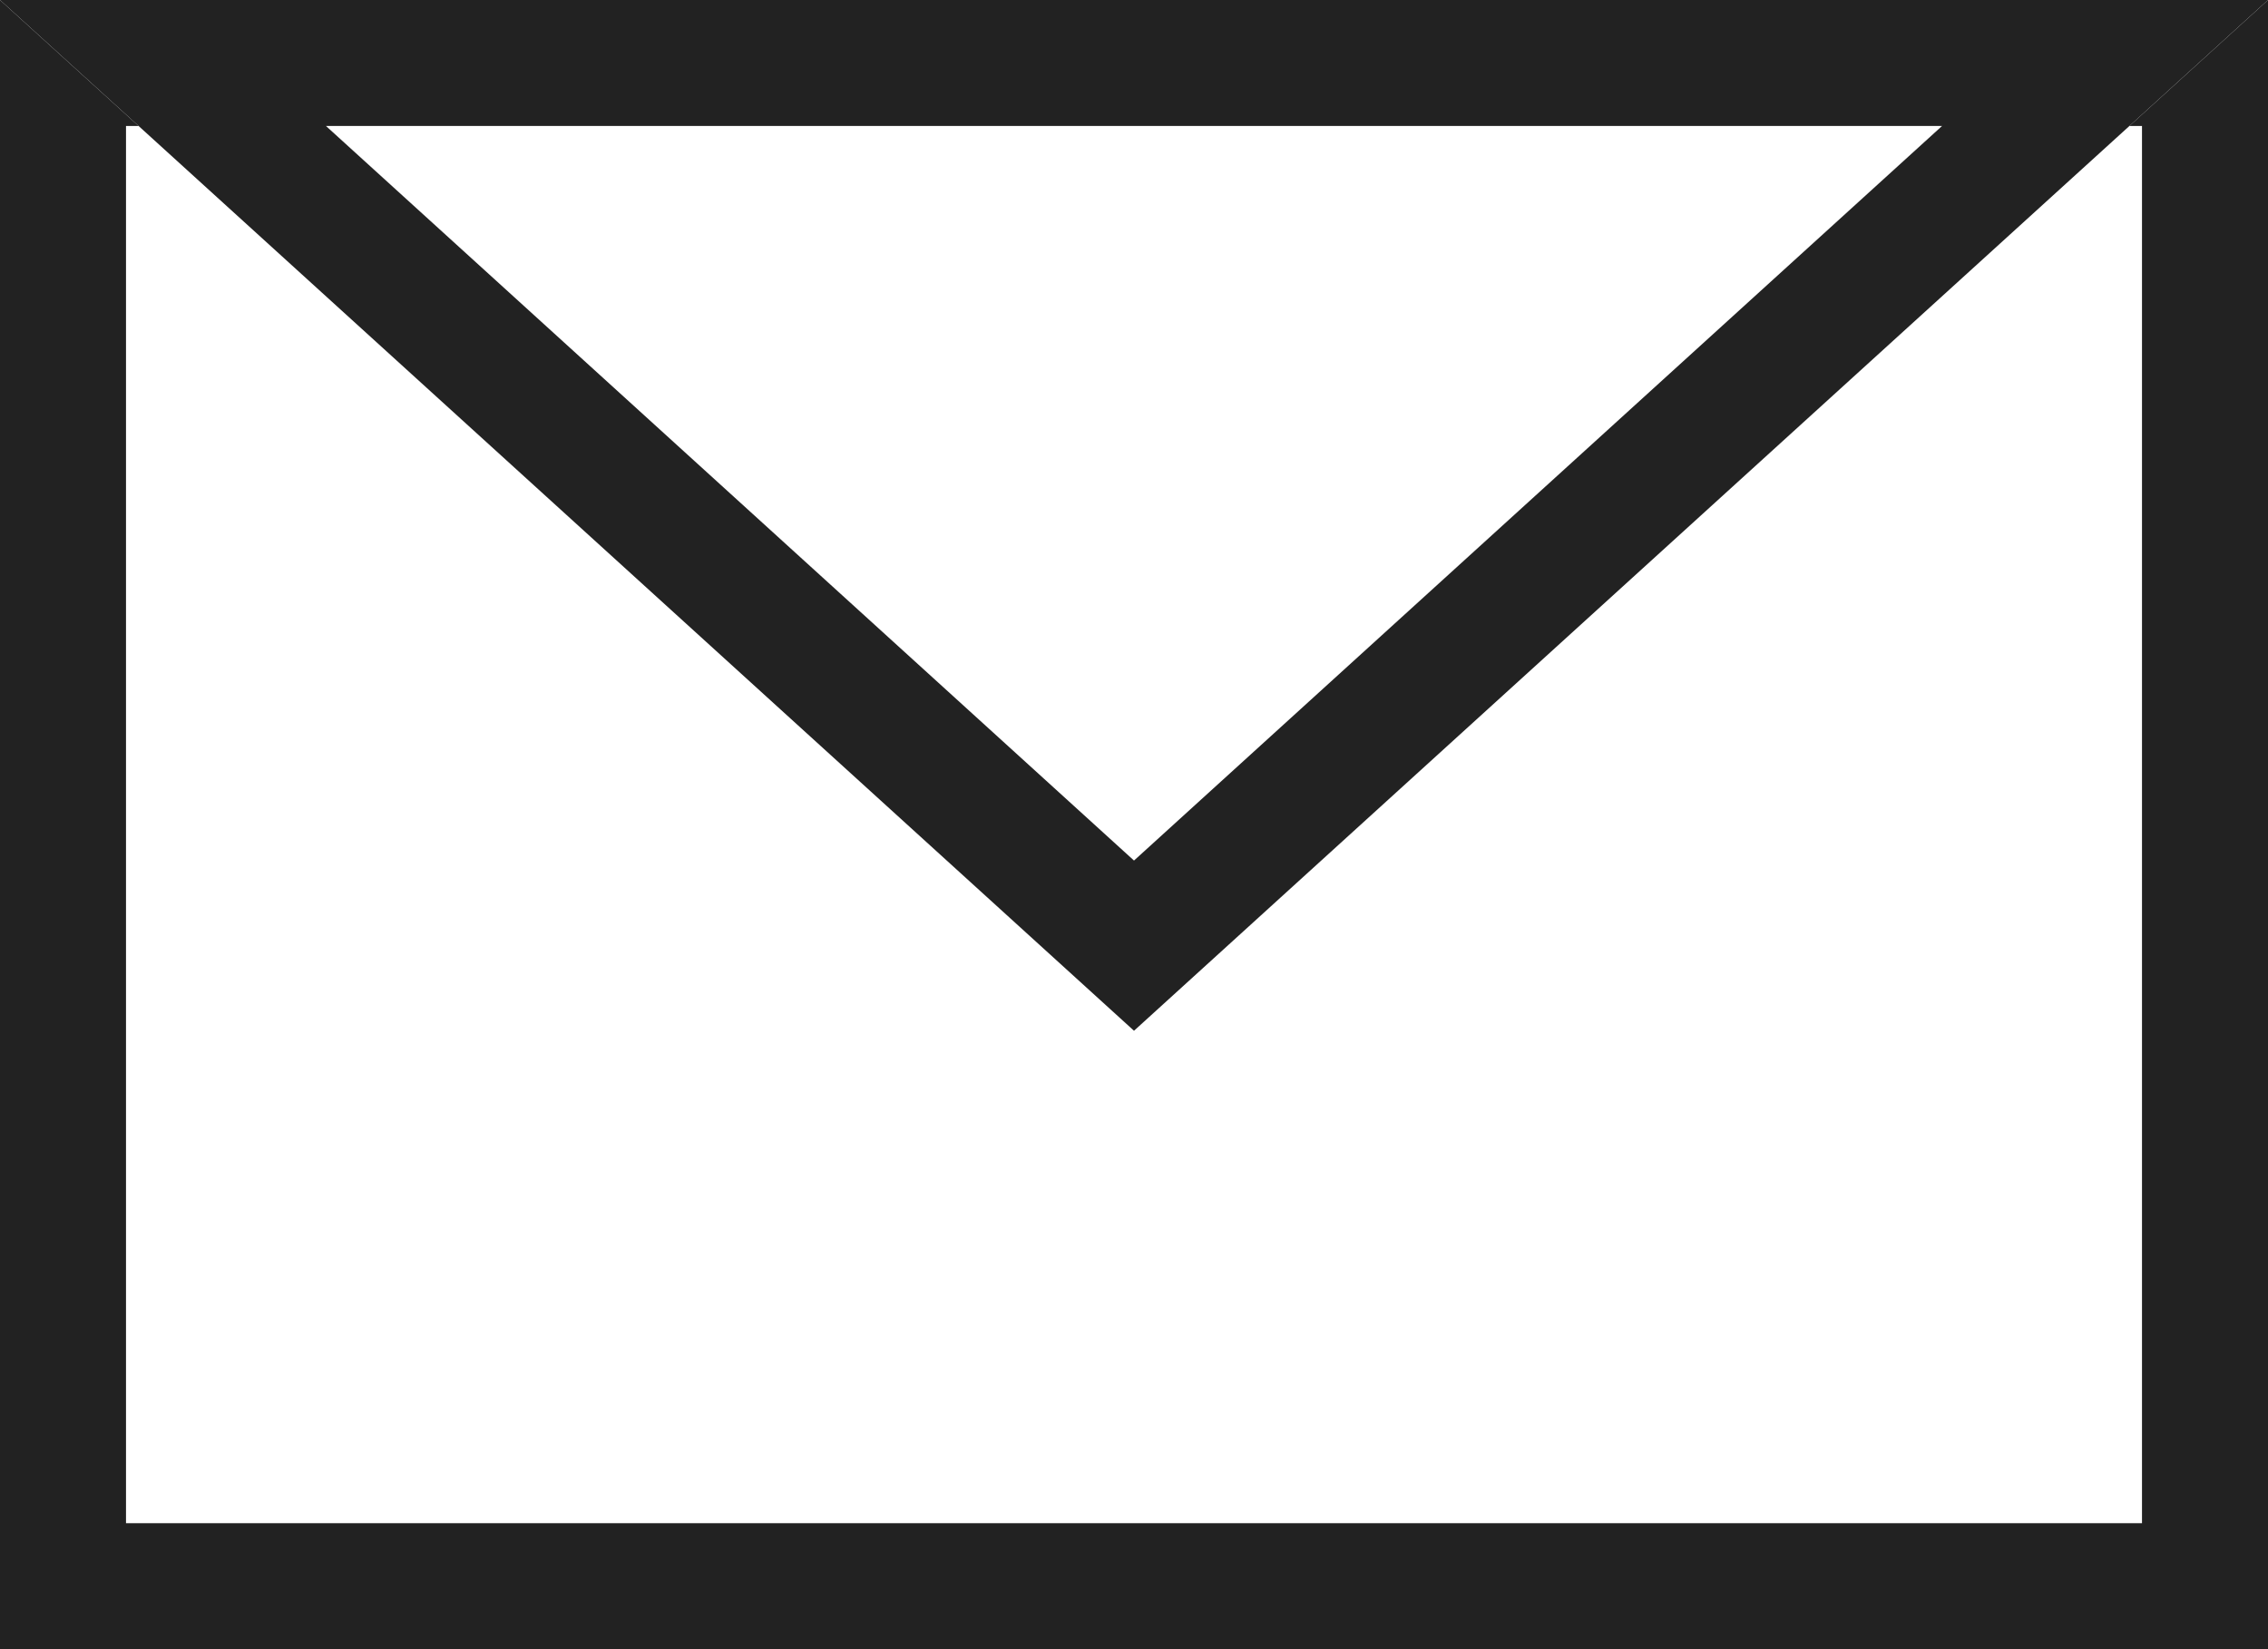 <svg xmlns="http://www.w3.org/2000/svg" width="18" height="13.091" viewBox="0 0 18 13.091"><g transform="translate(-1183 -68)"><rect width="18" height="13.091" transform="translate(1183 68)" fill="#fff"/><path d="M1,1V12.091H17V1H1M0,0H18V13.091H0Z" transform="translate(1183 68)" fill="#222"/><path d="M9,0l9,8.182H0Z" transform="translate(1201 76.182) rotate(180)" fill="#fff"/><path d="M9,1.351,2.587,7.182H15.413L9,1.351M9,0l9,8.182H0Z" transform="translate(1201 76.182) rotate(180)" fill="#222"/></g></svg>